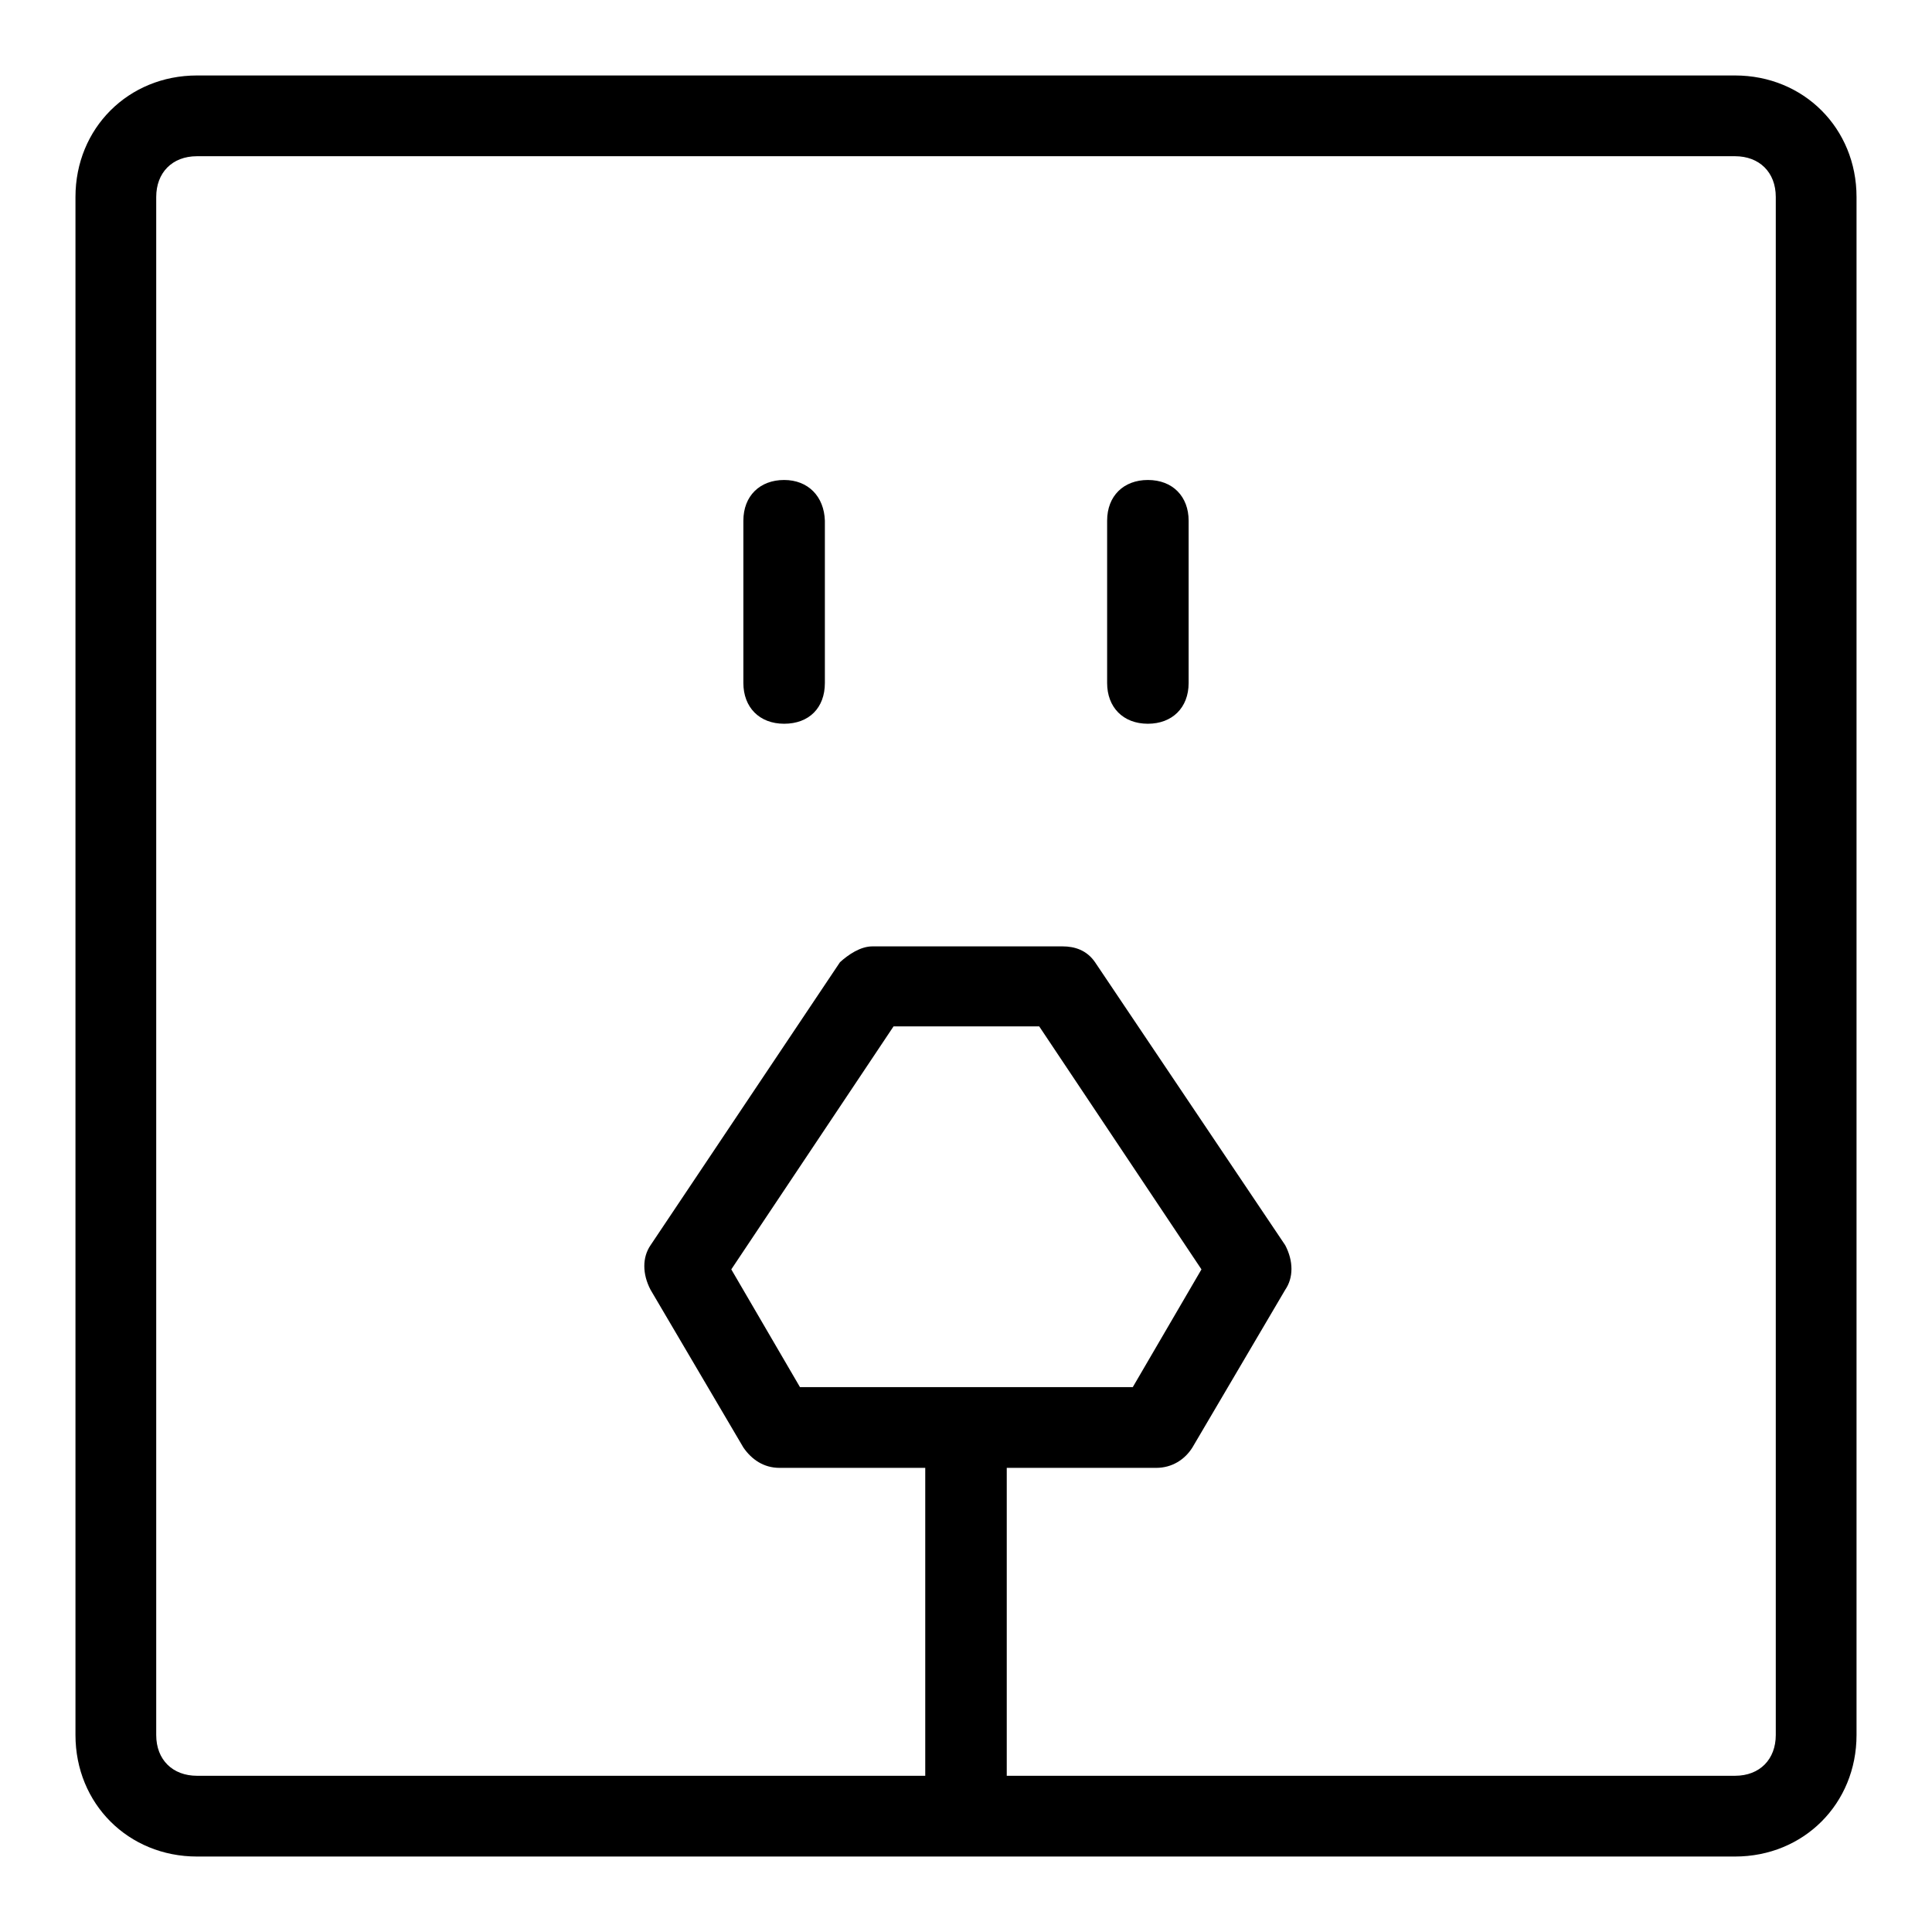 <?xml version="1.0" encoding="utf-8"?>
<!-- Svg Vector Icons : http://www.onlinewebfonts.com/icon -->
<!DOCTYPE svg PUBLIC "-//W3C//DTD SVG 1.1//EN" "http://www.w3.org/Graphics/SVG/1.1/DTD/svg11.dtd">
<svg version="1.1" xmlns="http://www.w3.org/2000/svg" xmlns:xlink="http://www.w3.org/1999/xlink" x="0px" y="0px" viewBox="0 0 256 256" enable-background="new 0 0 256 256" xml:space="preserve">
<g> <path fill="#000000" d="M229.9,10H26.1C17,10,10,17,10,26.1v203.8c0,9.1,7,16.1,16.1,16.1h203.8c9.1,0,16.1-7,16.1-16.1V26.1 C246,17,239,10,229.9,10z M235.3,229.9c0,3.2-2.1,5.4-5.4,5.4h-96.5v-40.8h19.8c2.1,0,3.8-1.1,4.8-2.7l12.3-20.9 c1.1-1.6,1.1-3.8,0-5.9l-25.2-37.5c-1.1-1.6-2.7-2.1-4.3-2.1h-25.2c-1.6,0-3.2,1.1-4.3,2.1L86.2,165c-1.1,1.6-1.1,3.8,0,5.9 l12.3,20.9c1.1,1.6,2.7,2.7,4.8,2.7h19.3v40.8H26.1c-3.2,0-5.4-2.1-5.4-5.4V26.1c0-3.2,2.1-5.4,5.4-5.4h203.8 c3.2,0,5.4,2.1,5.4,5.4V229.9z M106,183.8l-9.1-15.6l21.5-32.2h19.3l21.5,32.2l-9.1,15.6H106z"/> <path fill="#000000" d="M152.1,63.6c-3.2,0-5.4,2.1-5.4,5.4v21.5c0,3.2,2.1,5.4,5.4,5.4c3.2,0,5.4-2.1,5.4-5.4V69 C157.5,65.8,155.4,63.6,152.1,63.6z M103.9,63.6c-3.2,0-5.4,2.1-5.4,5.4v21.5c0,3.2,2.1,5.4,5.4,5.4s5.4-2.1,5.4-5.4V69 C109.2,65.8,107.1,63.6,103.9,63.6z"/></g>
</svg>